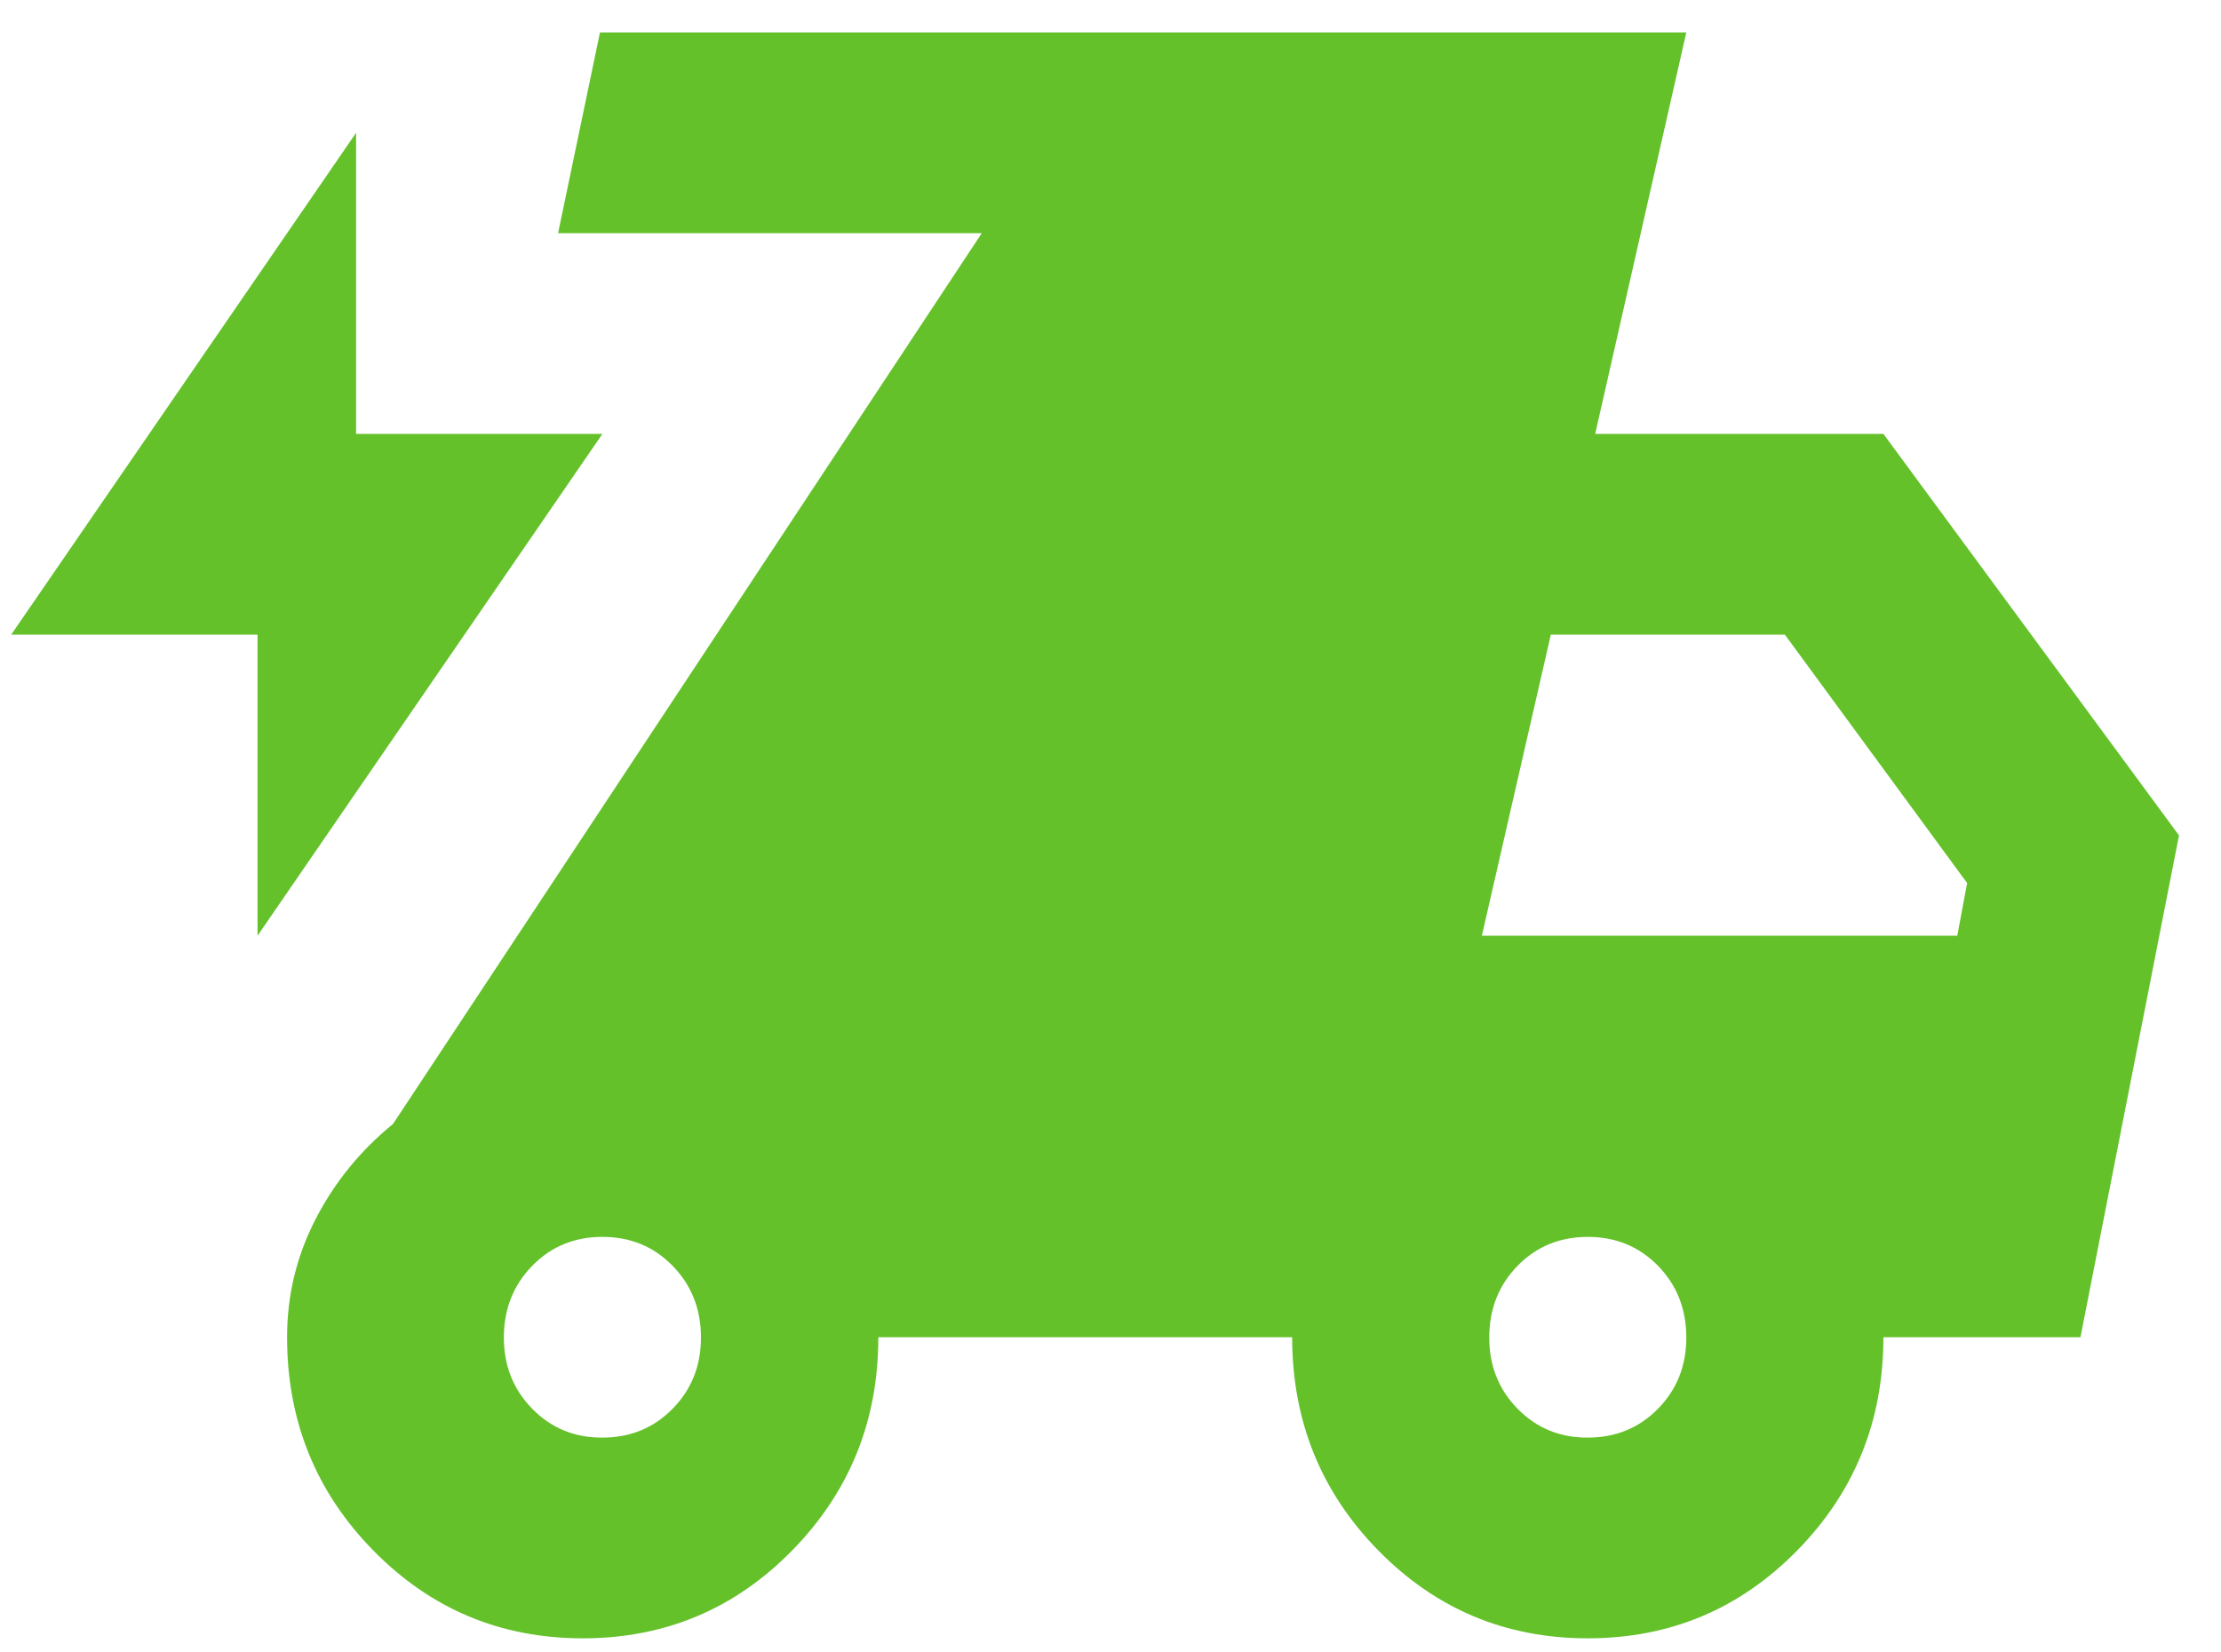 <?xml version="1.0" encoding="UTF-8"?> <svg xmlns="http://www.w3.org/2000/svg" width="43" height="32" viewBox="0 0 43 32" fill="none"><path d="M4.986 18.121V12.29H0.217L6.894 2.572V8.403H11.663L4.986 18.121ZM11.282 31.727C9.692 31.727 8.341 31.161 7.228 30.027C6.115 28.893 5.558 27.516 5.558 25.896C5.558 25.086 5.742 24.325 6.108 23.613C6.474 22.9 6.975 22.284 7.609 21.766L19.008 4.515H10.805L11.616 0.628H32.648L30.884 8.403H36.464L42.187 16.178L40.279 25.896H36.464C36.464 27.516 35.907 28.893 34.794 30.027C33.681 31.161 32.33 31.727 30.74 31.727C29.151 31.727 27.799 31.161 26.686 30.027C25.574 28.893 25.017 27.516 25.017 25.896H17.005C17.005 27.516 16.448 28.893 15.335 30.027C14.223 31.161 12.871 31.727 11.282 31.727ZM11.663 27.84C12.204 27.84 12.657 27.654 13.023 27.28C13.39 26.907 13.572 26.446 13.571 25.896C13.57 25.347 13.386 24.886 13.021 24.512C12.656 24.139 12.204 23.953 11.663 23.953C11.123 23.953 10.67 24.139 10.305 24.512C9.94 24.886 9.757 25.347 9.755 25.896C9.754 26.446 9.937 26.908 10.305 27.282C10.672 27.657 11.125 27.843 11.663 27.84ZM30.74 27.84C31.281 27.84 31.734 27.654 32.101 27.28C32.467 26.907 32.649 26.446 32.648 25.896C32.647 25.347 32.464 24.886 32.099 24.512C31.734 24.139 31.281 23.953 30.74 23.953C30.2 23.953 29.747 24.139 29.382 24.512C29.017 24.886 28.834 25.347 28.833 25.896C28.831 26.446 29.015 26.908 29.382 27.282C29.75 27.657 30.203 27.843 30.74 27.84ZM28.69 18.121H37.894L38.085 17.101L34.556 12.29H30.025L28.69 18.121Z" fill="#64C12A"></path></svg> 